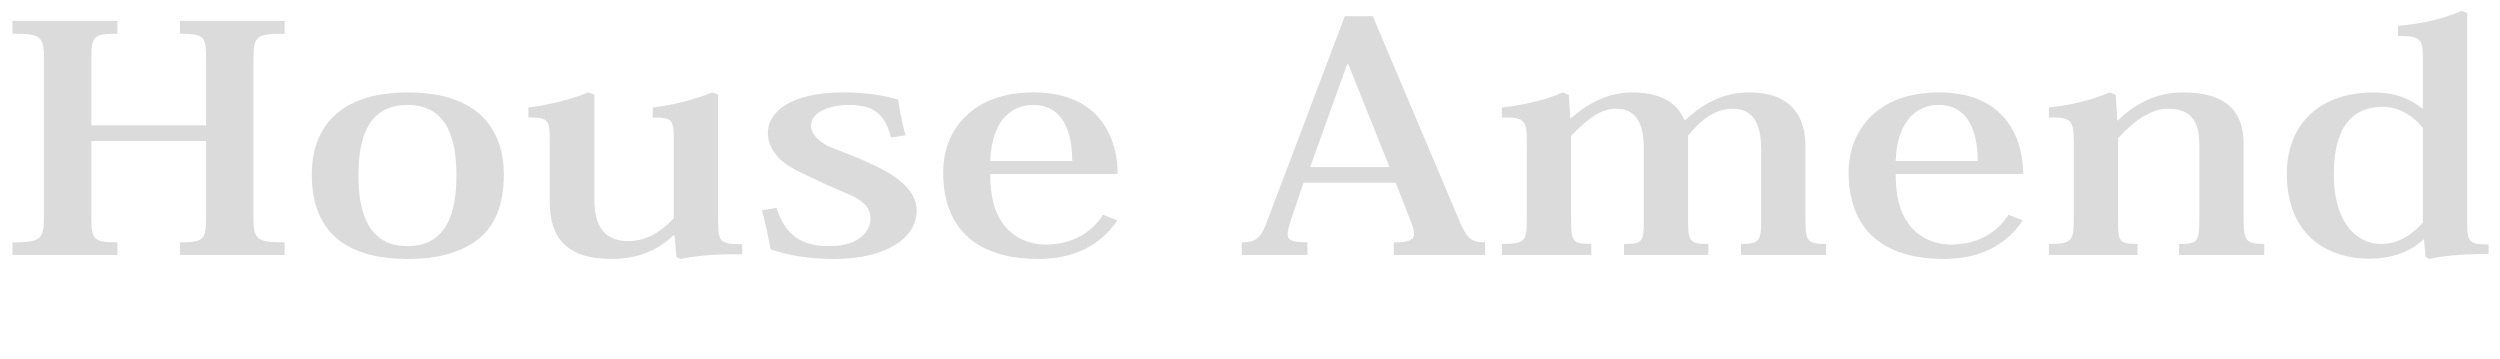 <?xml version="1.0" encoding="utf-8"?>
<!-- Generator: Adobe Illustrator 15.0.0, SVG Export Plug-In . SVG Version: 6.00 Build 0)  -->
<!DOCTYPE svg PUBLIC "-//W3C//DTD SVG 1.1//EN" "http://www.w3.org/Graphics/SVG/1.1/DTD/svg11.dtd">
<svg version="1.1" id="レイヤー_1" xmlns="http://www.w3.org/2000/svg" xmlns:xlink="http://www.w3.org/1999/xlink" x="0px"
	 y="0px" width="125.5px" height="18px" viewBox="0 0 125.5 18" enable-background="new 0 0 125.5 18" xml:space="preserve">
<g>
	<path fill="#DBDBDB" d="M14.286,1.694c-1.444,0-1.562,0.126-1.562,1.291v7.874c0,1.15,0.117,1.307,1.562,1.307v0.631h-5.25v-0.631
		c1.19,0,1.308-0.125,1.308-1.259V7.08H4.586v3.827c0,1.134,0.117,1.259,1.308,1.259v0.631h-5.27v-0.631
		c1.444,0,1.581-0.156,1.581-1.307V2.985c0-1.165-0.137-1.291-1.581-1.291V1.049h5.27v0.646c-1.19,0-1.308,0.11-1.308,1.228v3.37
		h5.758V2.938c0-1.134-0.117-1.244-1.308-1.244V1.049h5.25V1.694z"/>
	<path fill="#DBDBDB" d="M15.652,8.765c0-2.378,1.405-4.126,4.821-4.126c3.649,0,4.82,1.969,4.82,4.126
		c0,1.59-0.488,2.629-1.327,3.276c-0.879,0.66-2.05,0.96-3.493,0.96C17.604,13,15.652,11.835,15.652,8.765z M17.995,8.812
		c0,1.59,0.351,3.543,2.459,3.543c1.951,0,2.459-1.638,2.459-3.543c0-1.78-0.43-3.543-2.459-3.543
		C18.326,5.269,17.995,7.206,17.995,8.812z"/>
	<path fill="#DBDBDB" d="M36.048,11.032c0,1.102,0.078,1.229,1.21,1.229v0.504c-0.995,0-1.912,0-3.084,0.235l-0.214-0.095
		l-0.098-1.086h-0.059C33.14,12.449,32.184,13,30.7,13c-2.244,0-3.103-1.056-3.103-2.866V7.048c0-1.04-0.078-1.15-1.073-1.15V5.395
		c0.917-0.11,2.029-0.362,3.005-0.756l0.313,0.11V9.93c0,0.646,0,2.173,1.698,2.173c0.858,0,1.619-0.426,2.283-1.149V7.032
		c0-1.039-0.078-1.134-1.054-1.134V5.395c0.917-0.11,2.029-0.362,2.985-0.756l0.293,0.11V11.032z"/>
	<path fill="#DBDBDB" d="M38.976,10.434c0.488,1.48,1.366,1.921,2.654,1.921c1.601,0,2.068-0.834,2.068-1.37
		c0-0.331-0.117-0.583-0.39-0.819c-0.352-0.315-0.996-0.52-1.991-0.976c-0.839-0.41-1.601-0.693-2.127-1.166
		c-0.371-0.362-0.645-0.803-0.645-1.354c0-1.024,1.093-2.032,3.806-2.032c1.171,0,2.05,0.158,2.732,0.362
		c0.078,0.473,0.156,0.992,0.371,1.795l-0.723,0.11c-0.331-1.26-0.937-1.638-2.166-1.638c-0.741,0-1.854,0.284-1.854,1.04
		c0,0.378,0.312,0.724,0.819,1.008c0.624,0.284,1.562,0.583,2.049,0.85c1.581,0.662,2.439,1.465,2.439,2.41
		c0,1.338-1.482,2.425-4.137,2.425c-1.405,0-2.381-0.204-3.201-0.487c-0.117-0.693-0.254-1.276-0.429-1.954L38.976,10.434z"/>
	<path fill="#DBDBDB" d="M56.091,11.063C55.213,12.371,53.847,13,52.11,13c-2.4,0-4.763-0.96-4.763-4.362c0-2.031,1.386-4,4.528-4
		c3.591,0,4.234,2.63,4.234,4.095h-6.4c0,1.039,0.175,1.905,0.702,2.582c0.488,0.614,1.249,0.961,2.088,0.961
		c1.366,0,2.361-0.662,2.869-1.497L56.091,11.063z M53.827,8.087c0-0.897-0.176-2.819-1.971-2.819c-0.917,0-2.069,0.599-2.146,2.819
		H53.827z"/>
	<path fill="#DBDBDB" d="M70.065,9.174h-4.626l-0.604,1.78c-0.117,0.346-0.195,0.614-0.195,0.787c0,0.347,0.273,0.425,0.995,0.425
		v0.631h-3.298v-0.631c0.663,0,0.917-0.173,1.21-0.897l3.962-10.456h1.405l4.332,10.235c0.391,0.945,0.625,1.118,1.308,1.118v0.631
		h-4.586v-0.631c0.761,0,1.015-0.125,1.015-0.425c0-0.157-0.059-0.362-0.156-0.614L70.065,9.174z M69.753,8.387l-2.068-5.165h-0.059
		l-1.854,5.165H69.753z"/>
	<path fill="#DBDBDB" d="M84.624,6.009c0.762-0.708,1.757-1.37,3.201-1.37c1.424,0,2.81,0.567,2.81,2.756v3.685
		c0,1.039,0.117,1.165,1.034,1.165v0.552h-4.273v-0.552c0.878,0,1.015-0.126,1.015-1.102V7.521c0-1.071-0.254-2.063-1.425-2.063
		c-0.878,0-1.58,0.535-2.244,1.354v4.268c0,1.07,0.117,1.165,1.015,1.165v0.552h-4.234v-0.552c0.917,0,0.995-0.11,0.995-1.102V7.568
		c0-0.819-0.059-2.11-1.405-2.11c-0.722,0-1.425,0.488-2.244,1.37v4.236c0,1.071,0.098,1.181,1.015,1.181v0.552h-4.488v-0.552
		c1.151,0,1.249-0.126,1.249-1.244V7.096c0-1.071-0.117-1.213-1.249-1.197V5.395c1.015-0.11,2.107-0.346,3.063-0.756l0.293,0.126
		l0.078,1.181h0.02c0.761-0.677,1.795-1.307,3.083-1.307c1.229,0,2.206,0.394,2.615,1.37H84.624z"/>
	<path fill="#DBDBDB" d="M101.545,11.063C100.667,12.371,99.301,13,97.564,13c-2.4,0-4.763-0.96-4.763-4.362
		c0-2.031,1.386-4,4.528-4c3.591,0,4.234,2.63,4.234,4.095h-6.4c0,1.039,0.175,1.905,0.702,2.582
		c0.488,0.614,1.249,0.961,2.088,0.961c1.366,0,2.361-0.662,2.869-1.497L101.545,11.063z M99.281,8.087
		c0-0.897-0.176-2.819-1.971-2.819c-0.917,0-2.069,0.599-2.146,2.819H99.281z"/>
	<path fill="#DBDBDB" d="M106.327,6.041c0.878-0.866,1.971-1.402,3.259-1.402c2.166,0,3.045,0.945,3.045,2.599v3.811
		c0,1.008,0.098,1.197,1.034,1.197v0.552h-4.274v-0.552c0.938,0,1.015-0.11,1.015-1.244V7.284c0-1.275-0.468-1.826-1.6-1.826
		c-0.781,0-1.679,0.583-2.479,1.48v4.079c0,1.118,0.039,1.228,0.976,1.228v0.552h-4.449v-0.552c1.132,0,1.249-0.126,1.249-1.244
		V7.096c0-1.071-0.137-1.213-1.249-1.197V5.395c1.034-0.11,2.107-0.346,3.044-0.756l0.313,0.126l0.078,1.276H106.327z"/>
	<path fill="#DBDBDB" d="M121.628,5.442V2.97c0-0.992-0.078-1.165-1.249-1.165V1.301c1.171-0.11,2.205-0.331,3.2-0.756l0.273,0.11
		v10.551c0,0.976,0.137,1.056,1.073,1.071v0.472c-0.741,0-2.049,0.032-2.985,0.252l-0.176-0.11l-0.078-0.865h-0.039
		c-0.449,0.44-1.347,0.96-2.693,0.96c-2.186,0-4.157-1.228-4.157-4.283c0-2.11,1.288-4.063,4.392-4.063
		c1.151,0,1.932,0.41,2.4,0.803H121.628z M121.628,6.418c-0.449-0.551-1.151-1.055-2.01-1.055c-2.323,0-2.459,2.331-2.459,3.449
		c0,2.189,1.015,3.433,2.381,3.433c0.937,0,1.619-0.552,2.088-1.071V6.418z"/>
</g>
</svg>
